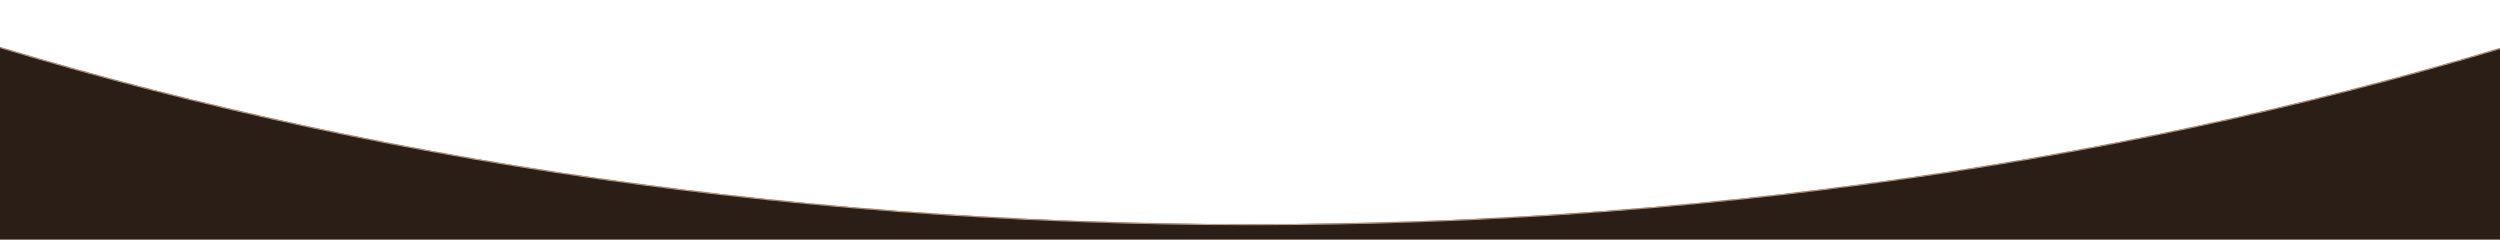 <?xml version="1.0" encoding="UTF-8"?> <svg xmlns="http://www.w3.org/2000/svg" width="1920" height="184" viewBox="0 0 1920 184" fill="none"><mask id="path-1-inside-1_4630_732" fill="white"><path fill-rule="evenodd" clip-rule="evenodd" d="M-180.298 0.166C-138.305 -1.166 -96.198 5.553 -56.238 18.53C245.264 116.438 592.166 172.185 961.287 172.185C1330.31 172.185 1677.13 116.467 1978.57 18.607C2018.53 5.634 2060.64 -1.08 2102.63 0.255C3658.42 49.735 4787.54 197.564 4787.54 372.241C4787.54 547.622 3649.29 695.938 2083.78 744.82V2529H-167.534V744.716C-1731.35 695.73 -2868 547.498 -2868 372.241C-2868 197.46 -1737.53 49.558 -180.298 0.166Z"></path></mask><path fill-rule="evenodd" clip-rule="evenodd" d="M-180.298 0.166C-138.305 -1.166 -96.198 5.553 -56.238 18.53C245.264 116.438 592.166 172.185 961.287 172.185C1330.31 172.185 1677.13 116.467 1978.57 18.607C2018.53 5.634 2060.64 -1.08 2102.63 0.255C3658.42 49.735 4787.54 197.564 4787.54 372.241C4787.54 547.622 3649.29 695.938 2083.78 744.82V2529H-167.534V744.716C-1731.35 695.73 -2868 547.498 -2868 372.241C-2868 197.46 -1737.53 49.558 -180.298 0.166Z" fill="#2B1E17"></path><path fill-rule="evenodd" clip-rule="evenodd" d="M-180.298 0.166L-180.323 -0.624L-180.298 0.166ZM-56.238 18.53L-55.994 17.777L-56.238 18.53ZM961.287 172.185V172.976V172.185ZM1978.57 18.607L1978.82 19.359L1978.57 18.607ZM2102.63 0.255L2102.65 -0.535L2102.63 0.255ZM4787.54 372.241H4788.33H4787.54ZM2083.78 744.82L2083.75 744.029L2082.99 744.053V744.82H2083.78ZM2083.78 2529V2529.79H2084.57V2529H2083.78ZM-167.534 2529H-168.325V2529.79H-167.534V2529ZM-167.534 744.716H-166.743V743.95L-167.51 743.926L-167.534 744.716ZM-2868 372.241H-2868.79H-2868ZM-180.298 0.166L-180.273 0.957C-138.381 -0.372 -96.364 6.331 -56.482 19.282L-56.238 18.53L-55.994 17.777C-96.031 4.776 -138.23 -1.959 -180.323 -0.624L-180.298 0.166ZM-56.238 18.53L-56.482 19.282C245.103 117.218 592.088 172.976 961.287 172.976V172.185V171.394C592.243 171.394 245.424 115.659 -55.994 17.777L-56.238 18.53ZM961.287 172.185V172.976C1330.39 172.976 1677.29 117.246 1978.82 19.359L1978.57 18.607L1978.33 17.855C1676.96 115.688 1330.23 171.394 961.287 171.394V172.185ZM1978.57 18.607L1978.82 19.359C2018.7 6.412 2060.71 -0.287 2102.6 1.046L2102.63 0.255L2102.65 -0.535C2060.56 -1.874 2018.36 4.857 1978.33 17.855L1978.57 18.607ZM2102.63 0.255L2102.6 1.046C2880.49 25.785 3551.69 75.111 4028.4 140.082C4266.77 172.569 4456.48 208.963 4586.58 248.141C4651.64 267.732 4701.75 288.005 4735.57 308.808C4769.45 329.644 4786.75 350.854 4786.75 372.241H4787.54H4788.33C4788.33 349.958 4770.35 328.337 4736.4 307.461C4702.4 286.552 4652.14 266.232 4587.04 246.627C4456.81 207.413 4267 171.006 4028.61 138.515C3551.82 73.533 2880.57 24.205 2102.65 -0.535L2102.63 0.255ZM4787.54 372.241H4786.75C4786.75 393.713 4769.31 415.008 4735.16 435.924C4701.07 456.807 4650.56 477.155 4585 496.813C4453.89 536.127 4262.73 572.63 4022.62 605.184C3542.41 670.291 2866.5 719.589 2083.75 744.029L2083.78 744.82L2083.8 745.61C2866.57 721.169 3542.54 671.868 4022.83 606.751C4262.97 574.193 4454.22 537.678 4585.46 498.328C4651.06 478.655 4701.72 458.261 4735.99 437.273C4770.2 416.318 4788.33 394.613 4788.33 372.241H4787.54ZM2083.78 744.82H2082.99V2529H2083.78H2084.57V744.82H2083.78ZM2083.78 2529V2528.21H-167.534V2529V2529.79H2083.78V2529ZM-167.534 2529H-166.743V744.716H-167.534H-168.325V2529H-167.534ZM-167.534 744.716L-167.51 743.926C-949.402 719.433 -1624.49 670.13 -2104.09 605.047C-2343.9 572.504 -2534.8 536.021 -2665.74 496.731C-2731.21 477.084 -2781.64 456.749 -2815.69 435.88C-2849.79 414.978 -2867.21 393.698 -2867.21 372.241H-2868H-2868.79C-2868.79 394.597 -2850.68 416.287 -2816.52 437.229C-2782.3 458.203 -2731.71 478.584 -2666.19 498.245C-2535.13 537.571 -2344.14 574.068 -2104.3 606.614C-1624.63 671.707 -949.48 721.013 -167.559 745.506L-167.534 744.716ZM-2868 372.241H-2867.21C-2867.21 350.841 -2849.89 329.619 -2815.97 308.771C-2782.1 287.956 -2731.94 267.672 -2666.8 248.071C-2536.55 208.873 -2346.63 172.463 -2108 139.966C-1630.77 74.974 -958.874 25.652 -180.273 0.957L-180.298 0.166L-180.323 -0.624C-958.952 24.072 -1630.91 73.397 -2108.22 138.399C-2346.87 170.899 -2536.89 207.323 -2667.26 246.557C-2732.44 266.172 -2782.76 286.503 -2816.8 307.424C-2850.78 328.312 -2868.79 349.944 -2868.79 372.241H-2868Z" fill="#D4AE92" mask="url(#path-1-inside-1_4630_732)"></path></svg> 